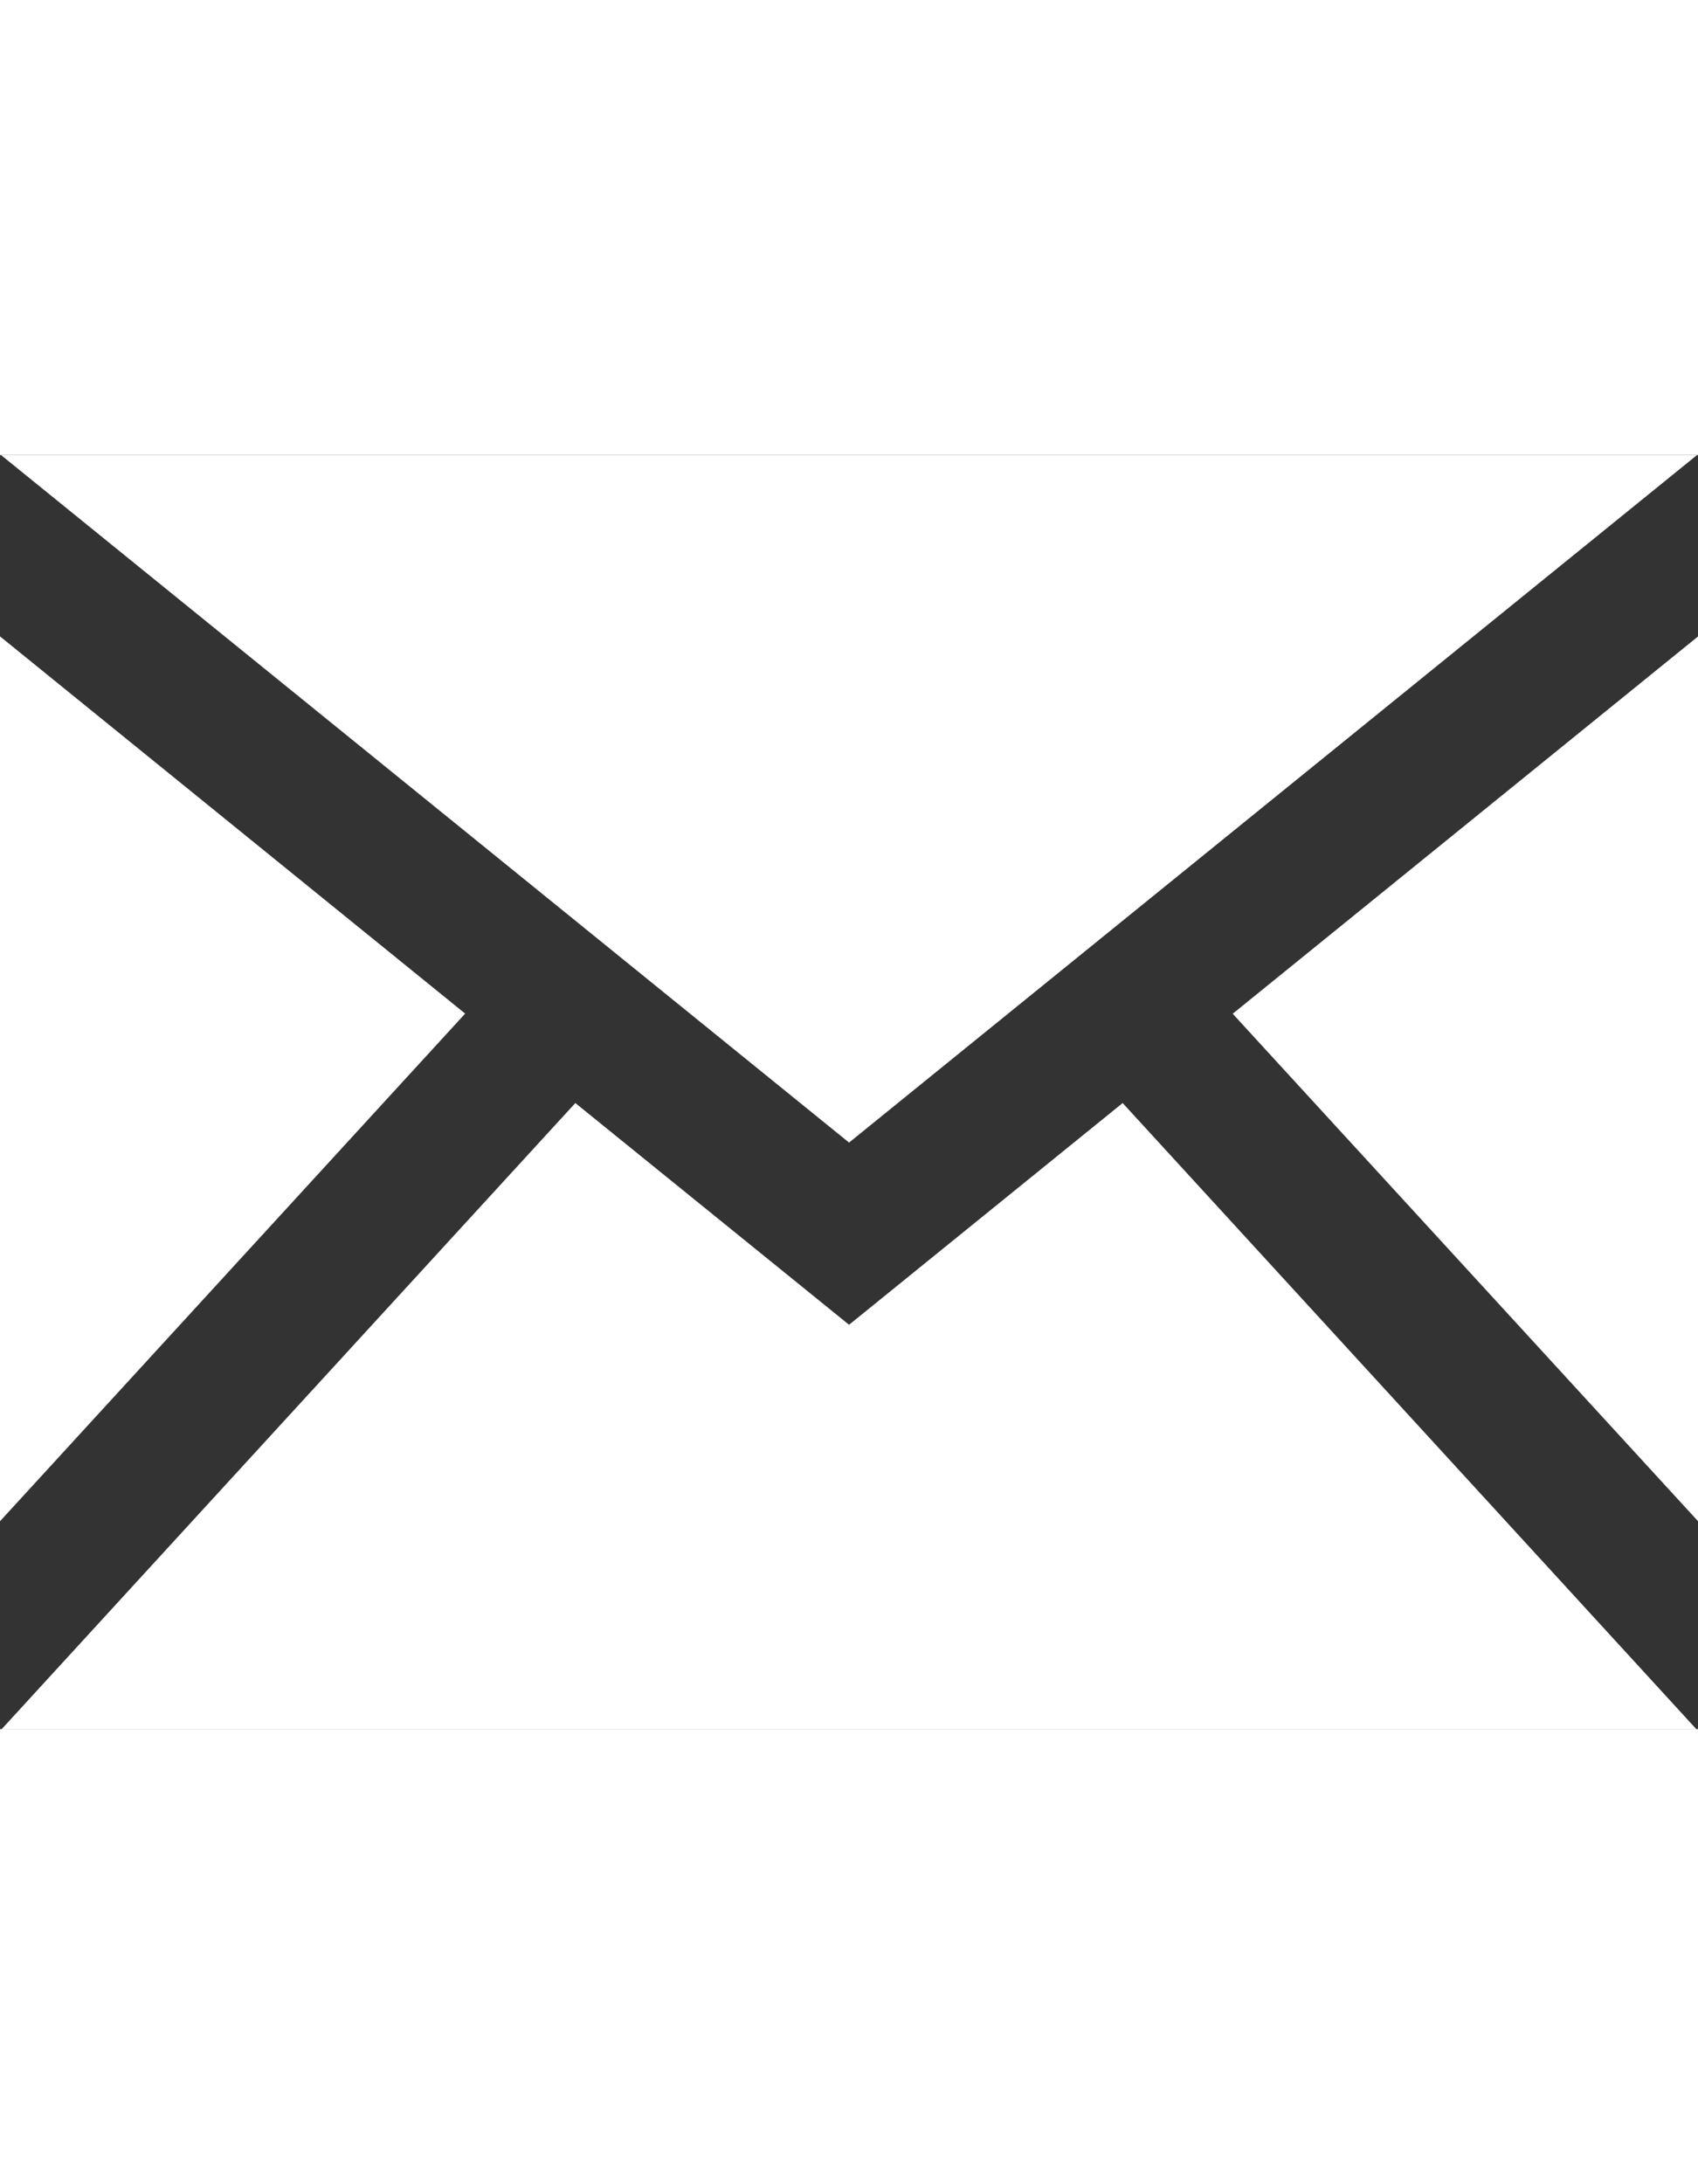 <svg xmlns="http://www.w3.org/2000/svg" width="21" height="27" viewBox="0 0 31.198 23.398">
  <rect x="0" y="0" width="31.198" height="23.398" fill="#333333" stroke="none"/>
  <path id="iconmonstr-email-1" d="M15.6,15.626.019,3H31.18ZM8.547,13.258,0,6.33v16.25l8.547-9.323Zm14.1,0L31.2,22.581V6.33l-8.547,6.927ZM20.627,14.9,15.6,18.972,10.571,14.9.029,26.4H31.169Z" transform="translate(0 -3)" fill="#fff"/>
</svg>
